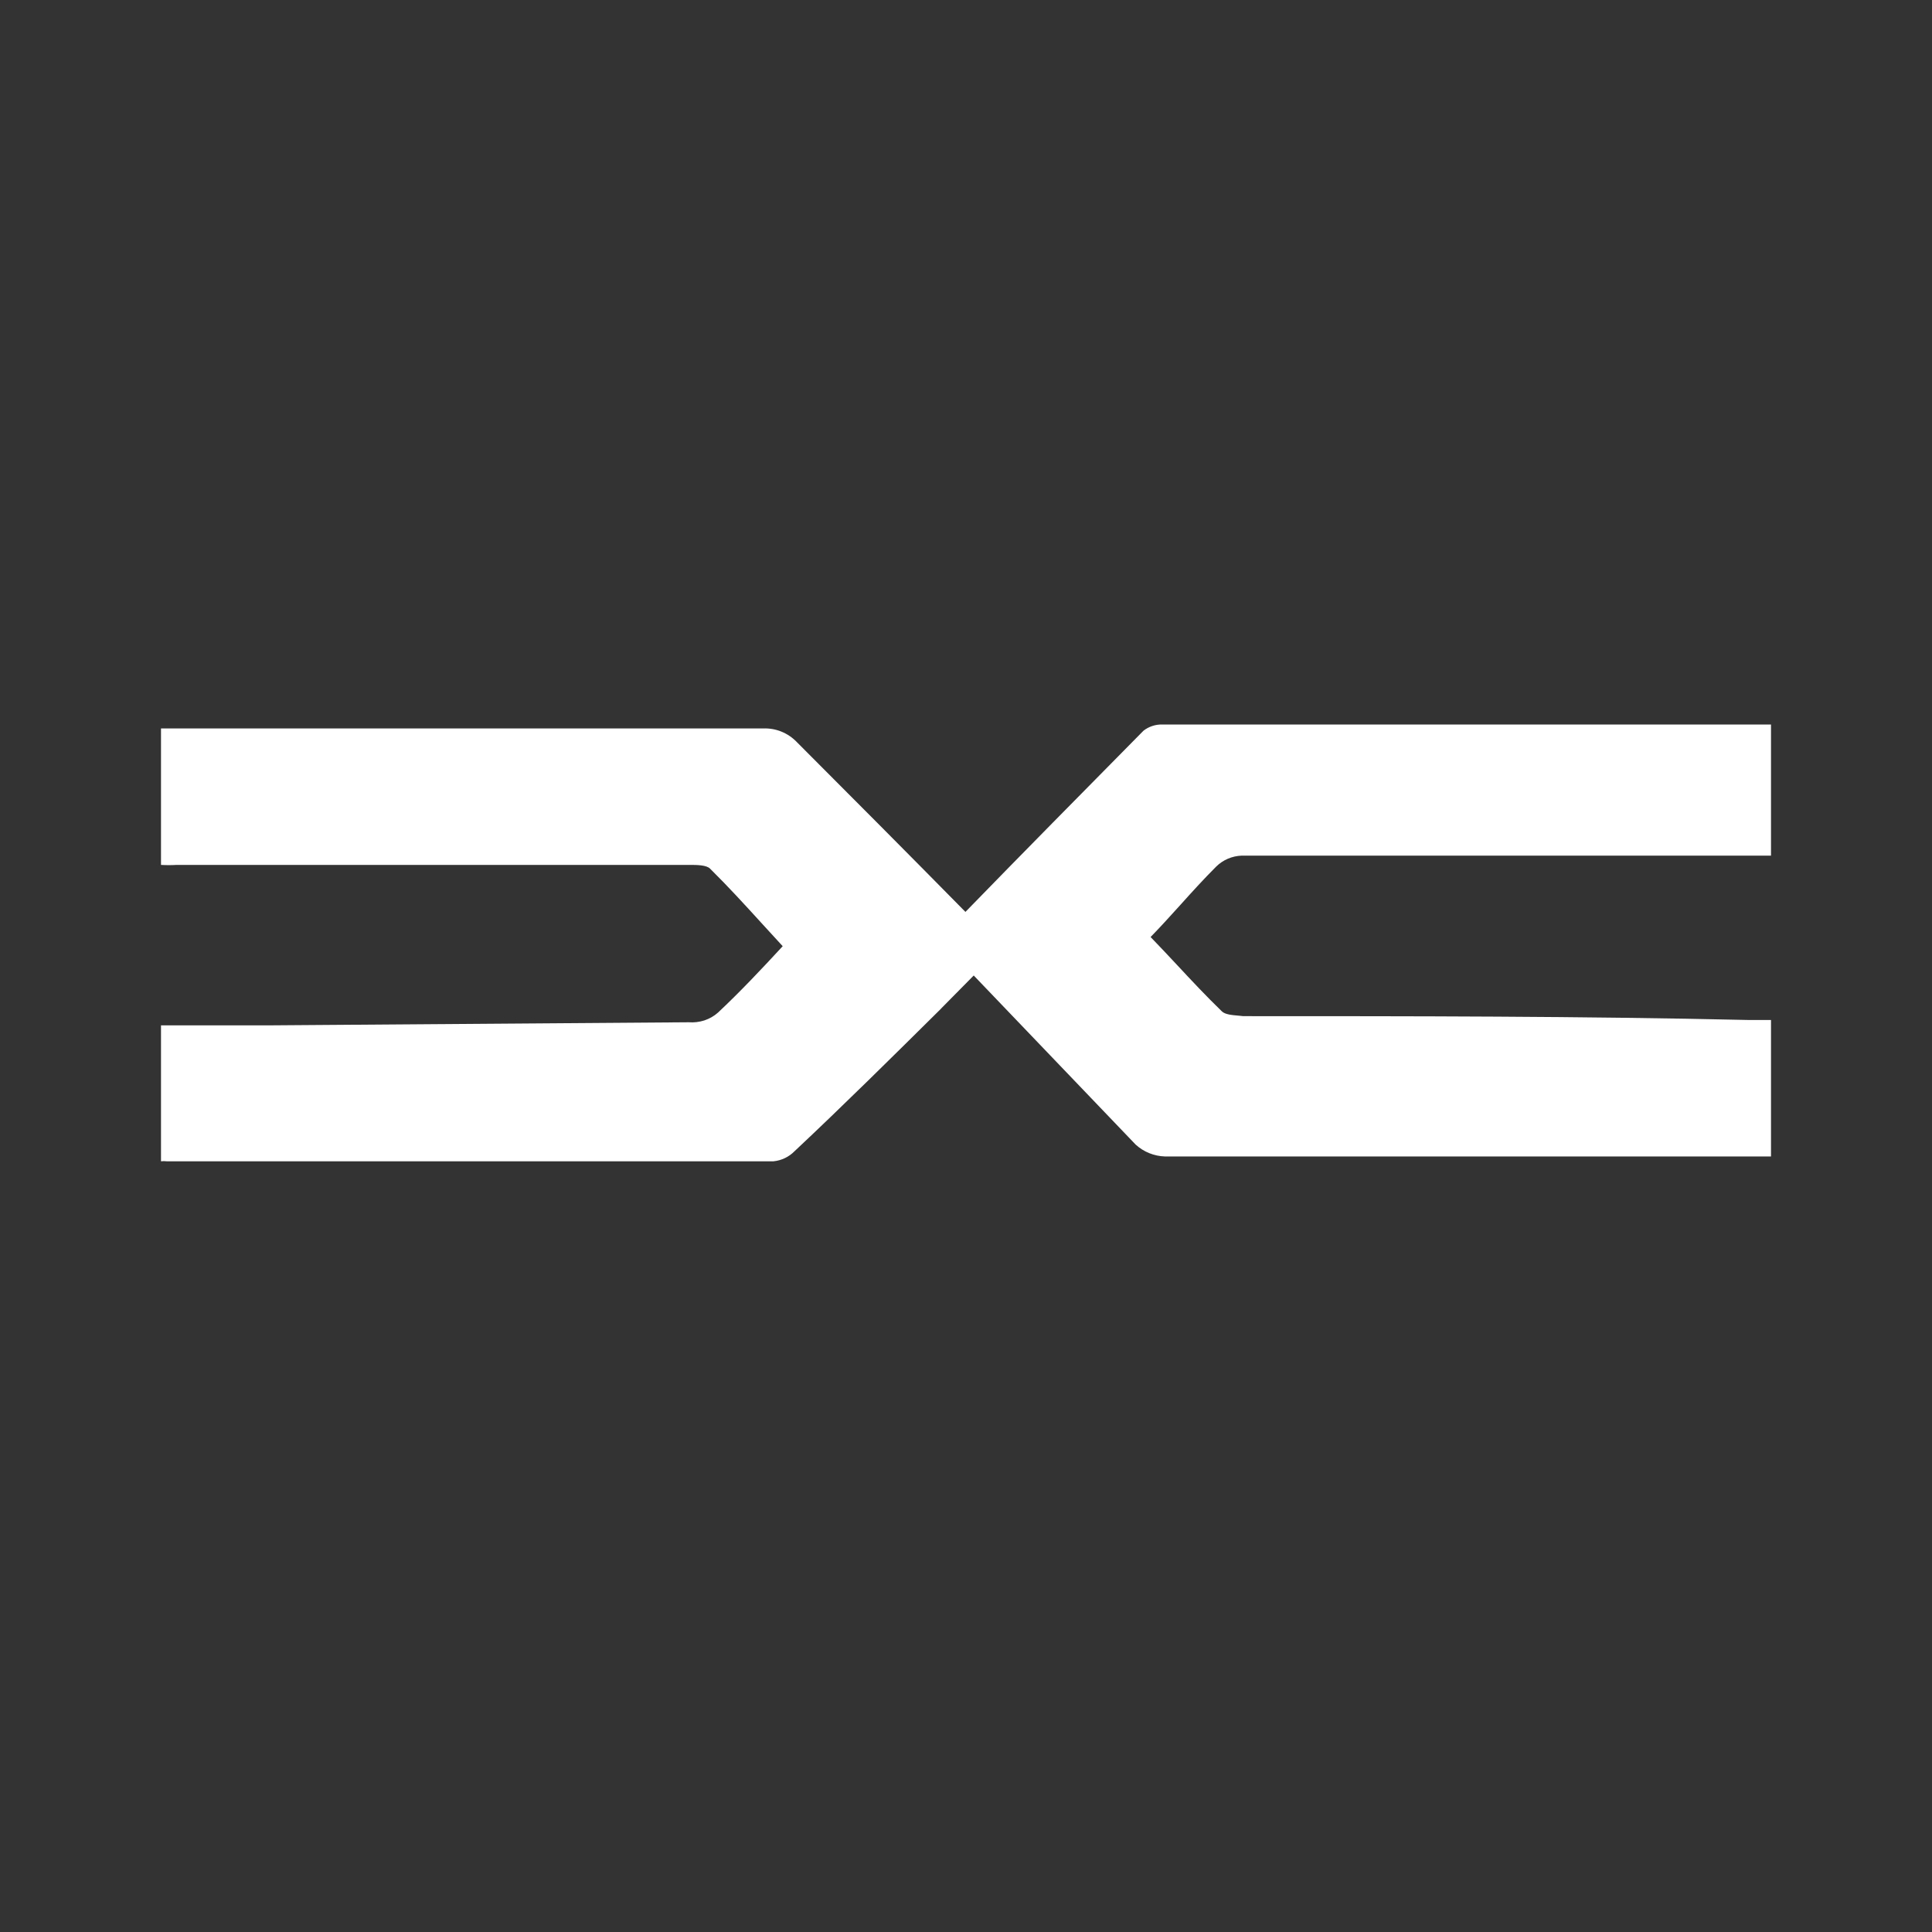 <svg width="24" height="24" viewBox="0 0 24 24" fill="none" xmlns="http://www.w3.org/2000/svg">
<rect x="0" y="0" width="24" height="24" fill="#333333" stroke="none"/>
<path fill-rule="evenodd" clip-rule="evenodd" d="M12.096 12.118L11.689 12.53L11.687 12.533C11.09 13.124 10.488 13.721 9.87 14.301C9.8 14.372 9.708 14.416 9.609 14.426H2.071C2.047 14.423 2.023 14.423 2 14.426V12.737H3.396L8.556 12.699C8.621 12.704 8.687 12.696 8.75 12.676C8.812 12.655 8.87 12.623 8.919 12.579C9.191 12.324 9.463 12.036 9.723 11.754C9.635 11.659 9.548 11.564 9.46 11.467C9.255 11.242 9.046 11.013 8.822 10.792C8.778 10.744 8.653 10.744 8.556 10.744H2.196C2.13 10.748 2.065 10.748 2 10.744V9.049H2.234H9.479C9.557 9.046 9.634 9.059 9.706 9.088C9.778 9.117 9.843 9.161 9.897 9.217C10.586 9.907 11.283 10.607 11.993 11.328C12.69 10.611 13.445 9.847 14.196 9.086L14.206 9.076C14.271 9.026 14.352 8.999 14.434 9H21.853H22V10.629H21.707H15.423C15.304 10.634 15.192 10.682 15.108 10.765C14.951 10.922 14.806 11.082 14.664 11.24C14.541 11.376 14.419 11.511 14.293 11.64C14.404 11.754 14.511 11.869 14.617 11.982C14.802 12.181 14.985 12.376 15.178 12.563C15.218 12.603 15.304 12.61 15.387 12.617C15.407 12.619 15.426 12.621 15.444 12.623H15.445C17.536 12.623 19.643 12.623 21.734 12.671H22V14.366H21.772H14.472C14.337 14.362 14.208 14.31 14.108 14.219L12.096 12.118Z" fill="white"/>
</svg>
